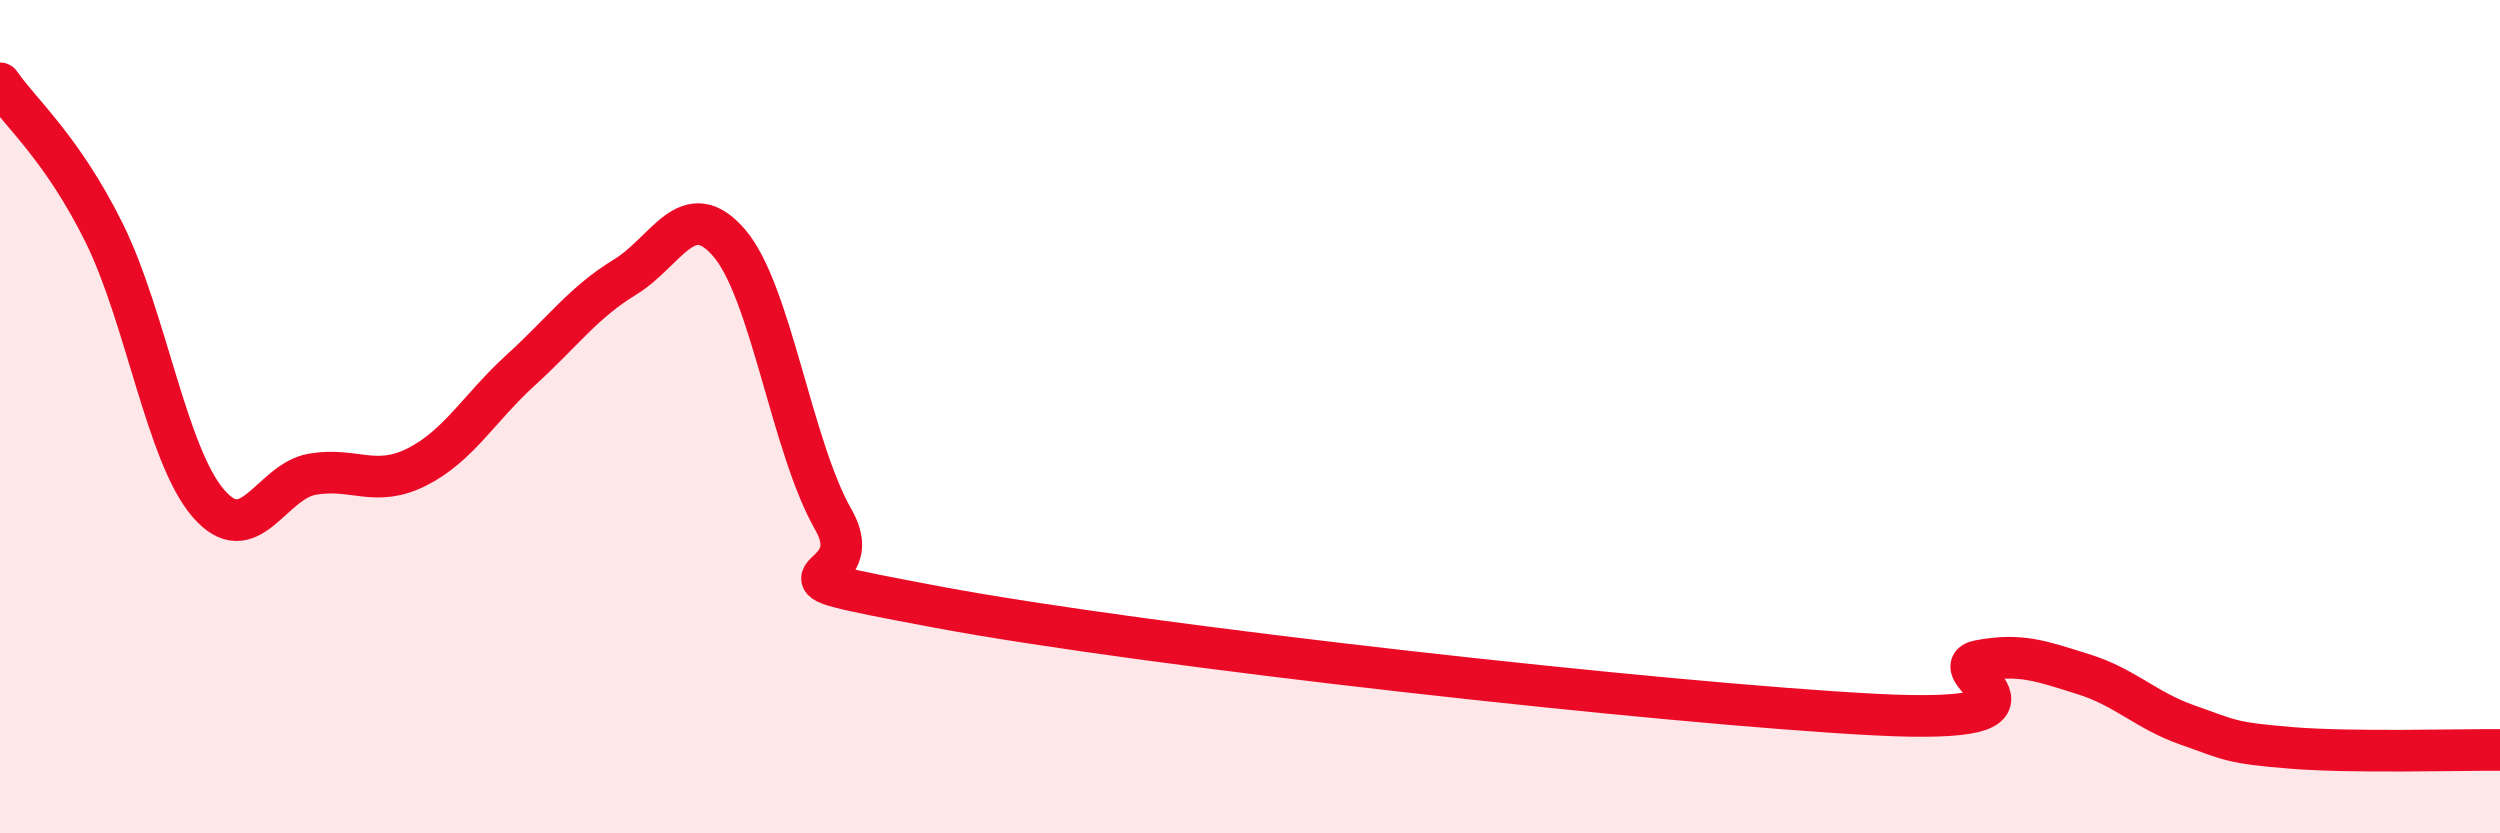 
    <svg width="60" height="20" viewBox="0 0 60 20" xmlns="http://www.w3.org/2000/svg">
      <path
        d="M 0,2 C 0.5,2.72 1.5,3.57 2.5,5.59 C 3.5,7.61 4,10.92 5,12.08 C 6,13.24 6.5,11.55 7.5,11.38 C 8.5,11.21 9,11.71 10,11.21 C 11,10.71 11.5,9.79 12.5,8.88 C 13.5,7.97 14,7.26 15,6.65 C 16,6.04 16.5,4.67 17.5,5.83 C 18.5,6.99 19,10.72 20,12.47 C 21,14.22 17.5,13.63 22.5,14.57 C 27.5,15.51 40,16.89 45,17.15 C 50,17.41 46.5,16.05 47.5,15.86 C 48.5,15.67 49,15.87 50,16.18 C 51,16.49 51.5,17.05 52.5,17.4 C 53.5,17.75 53.5,17.83 55,17.95 C 56.5,18.07 59,17.99 60,18L60 20L0 20Z"
        fill="#EB0A25"
        opacity="0.1"
        stroke-linecap="round"
        stroke-linejoin="round"
      />
      <path
        d="M 0,2 C 0.5,2.72 1.5,3.57 2.5,5.59 C 3.5,7.61 4,10.92 5,12.08 C 6,13.24 6.5,11.55 7.5,11.38 C 8.5,11.21 9,11.71 10,11.21 C 11,10.71 11.5,9.79 12.5,8.88 C 13.5,7.97 14,7.26 15,6.65 C 16,6.04 16.5,4.67 17.5,5.83 C 18.5,6.99 19,10.72 20,12.47 C 21,14.22 17.5,13.63 22.5,14.57 C 27.5,15.51 40,16.89 45,17.15 C 50,17.41 46.5,16.05 47.5,15.86 C 48.5,15.67 49,15.87 50,16.18 C 51,16.49 51.5,17.05 52.5,17.4 C 53.5,17.75 53.5,17.83 55,17.95 C 56.5,18.07 59,17.99 60,18"
        stroke="#EB0A25"
        stroke-width="1"
        fill="none"
        stroke-linecap="round"
        stroke-linejoin="round"
      />
    </svg>
  